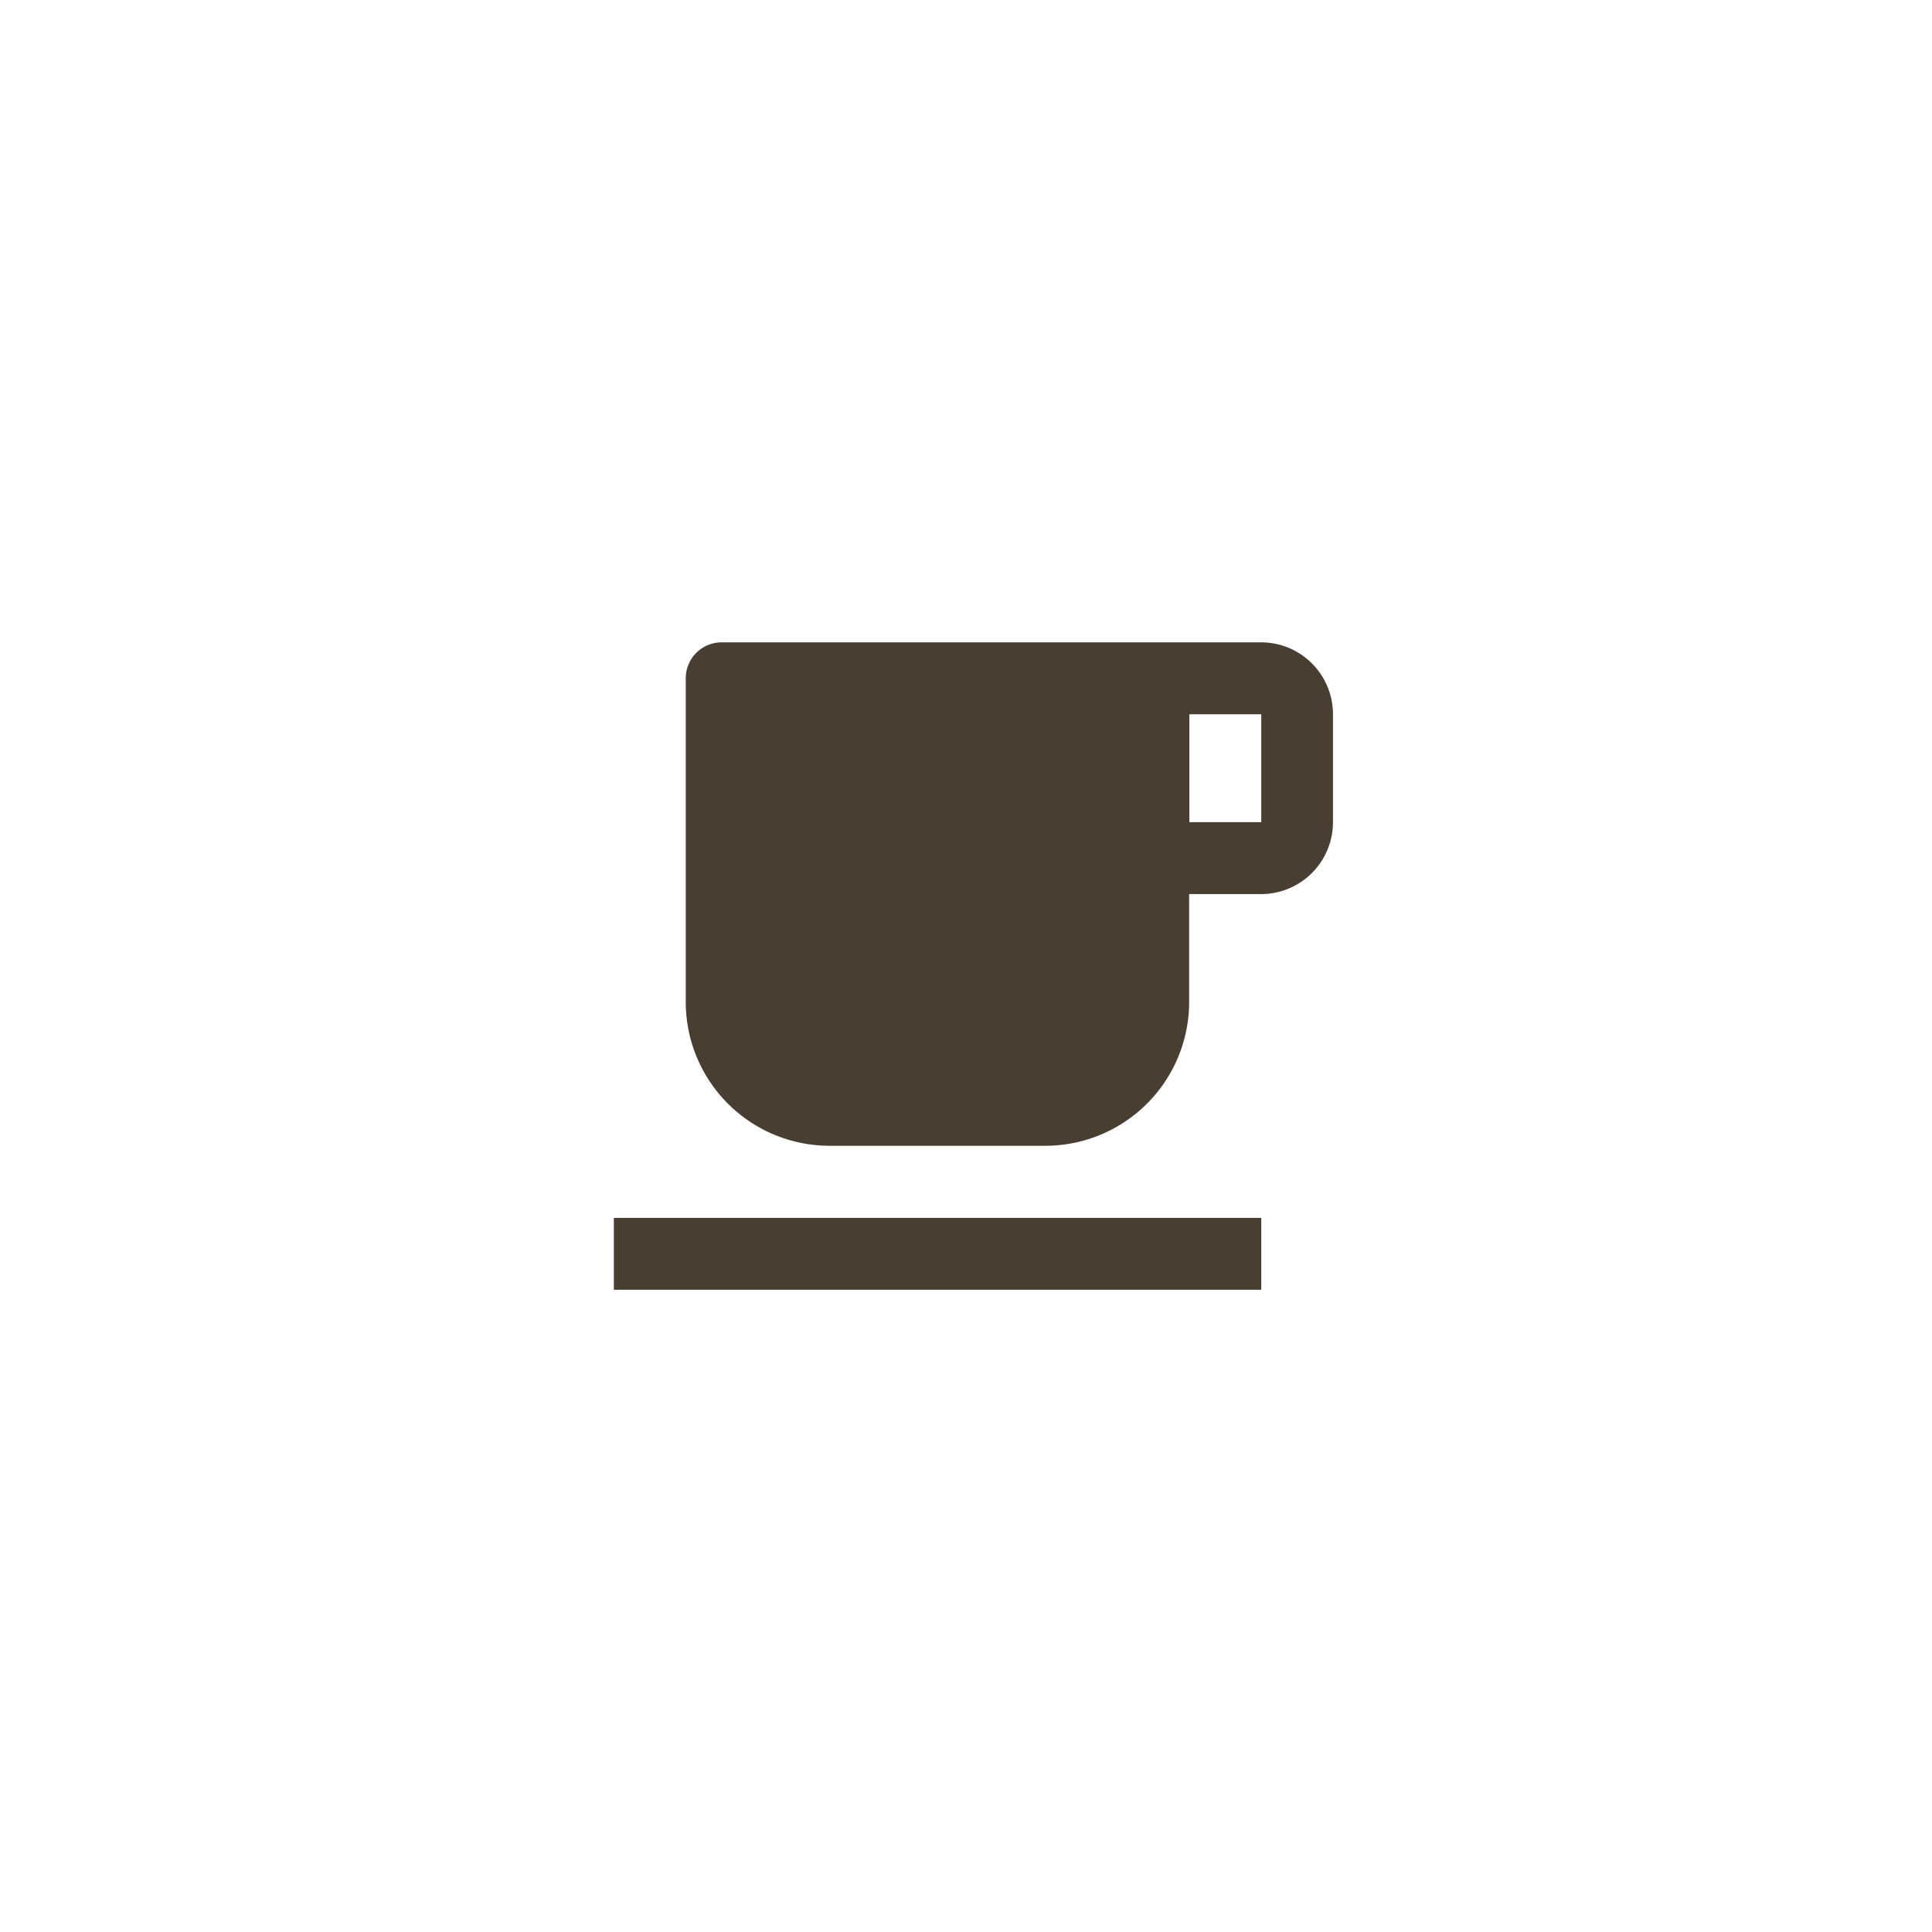 <svg xmlns="http://www.w3.org/2000/svg" width="36" height="36" viewBox="0 0 36 36">
  <g id="Icon_Espresso_Bar" data-name="Icon_Espresso Bar" transform="translate(965.587 20410.25)">
    <rect id="Rectangle_6597" data-name="Rectangle 6597" width="36" height="36" transform="translate(-965.587 -20410.25)" fill="#f4f2ee" opacity="0"/>
    <path id="cup-fill" d="M4.011,3H14.064A1.34,1.34,0,0,1,15.4,4.34V6.351a1.34,1.34,0,0,1-1.34,1.34h-1.34V9.7a2.681,2.681,0,0,1-2.681,2.681H6.021A2.681,2.681,0,0,1,3.34,9.7V3.67A.67.67,0,0,1,4.011,3Zm8.713,1.34V6.351h1.34V4.34ZM2,13.724H14.064v1.34H2Z" transform="translate(-956.149 -20401.281)" fill="#493e32"/>
  </g>
</svg>
